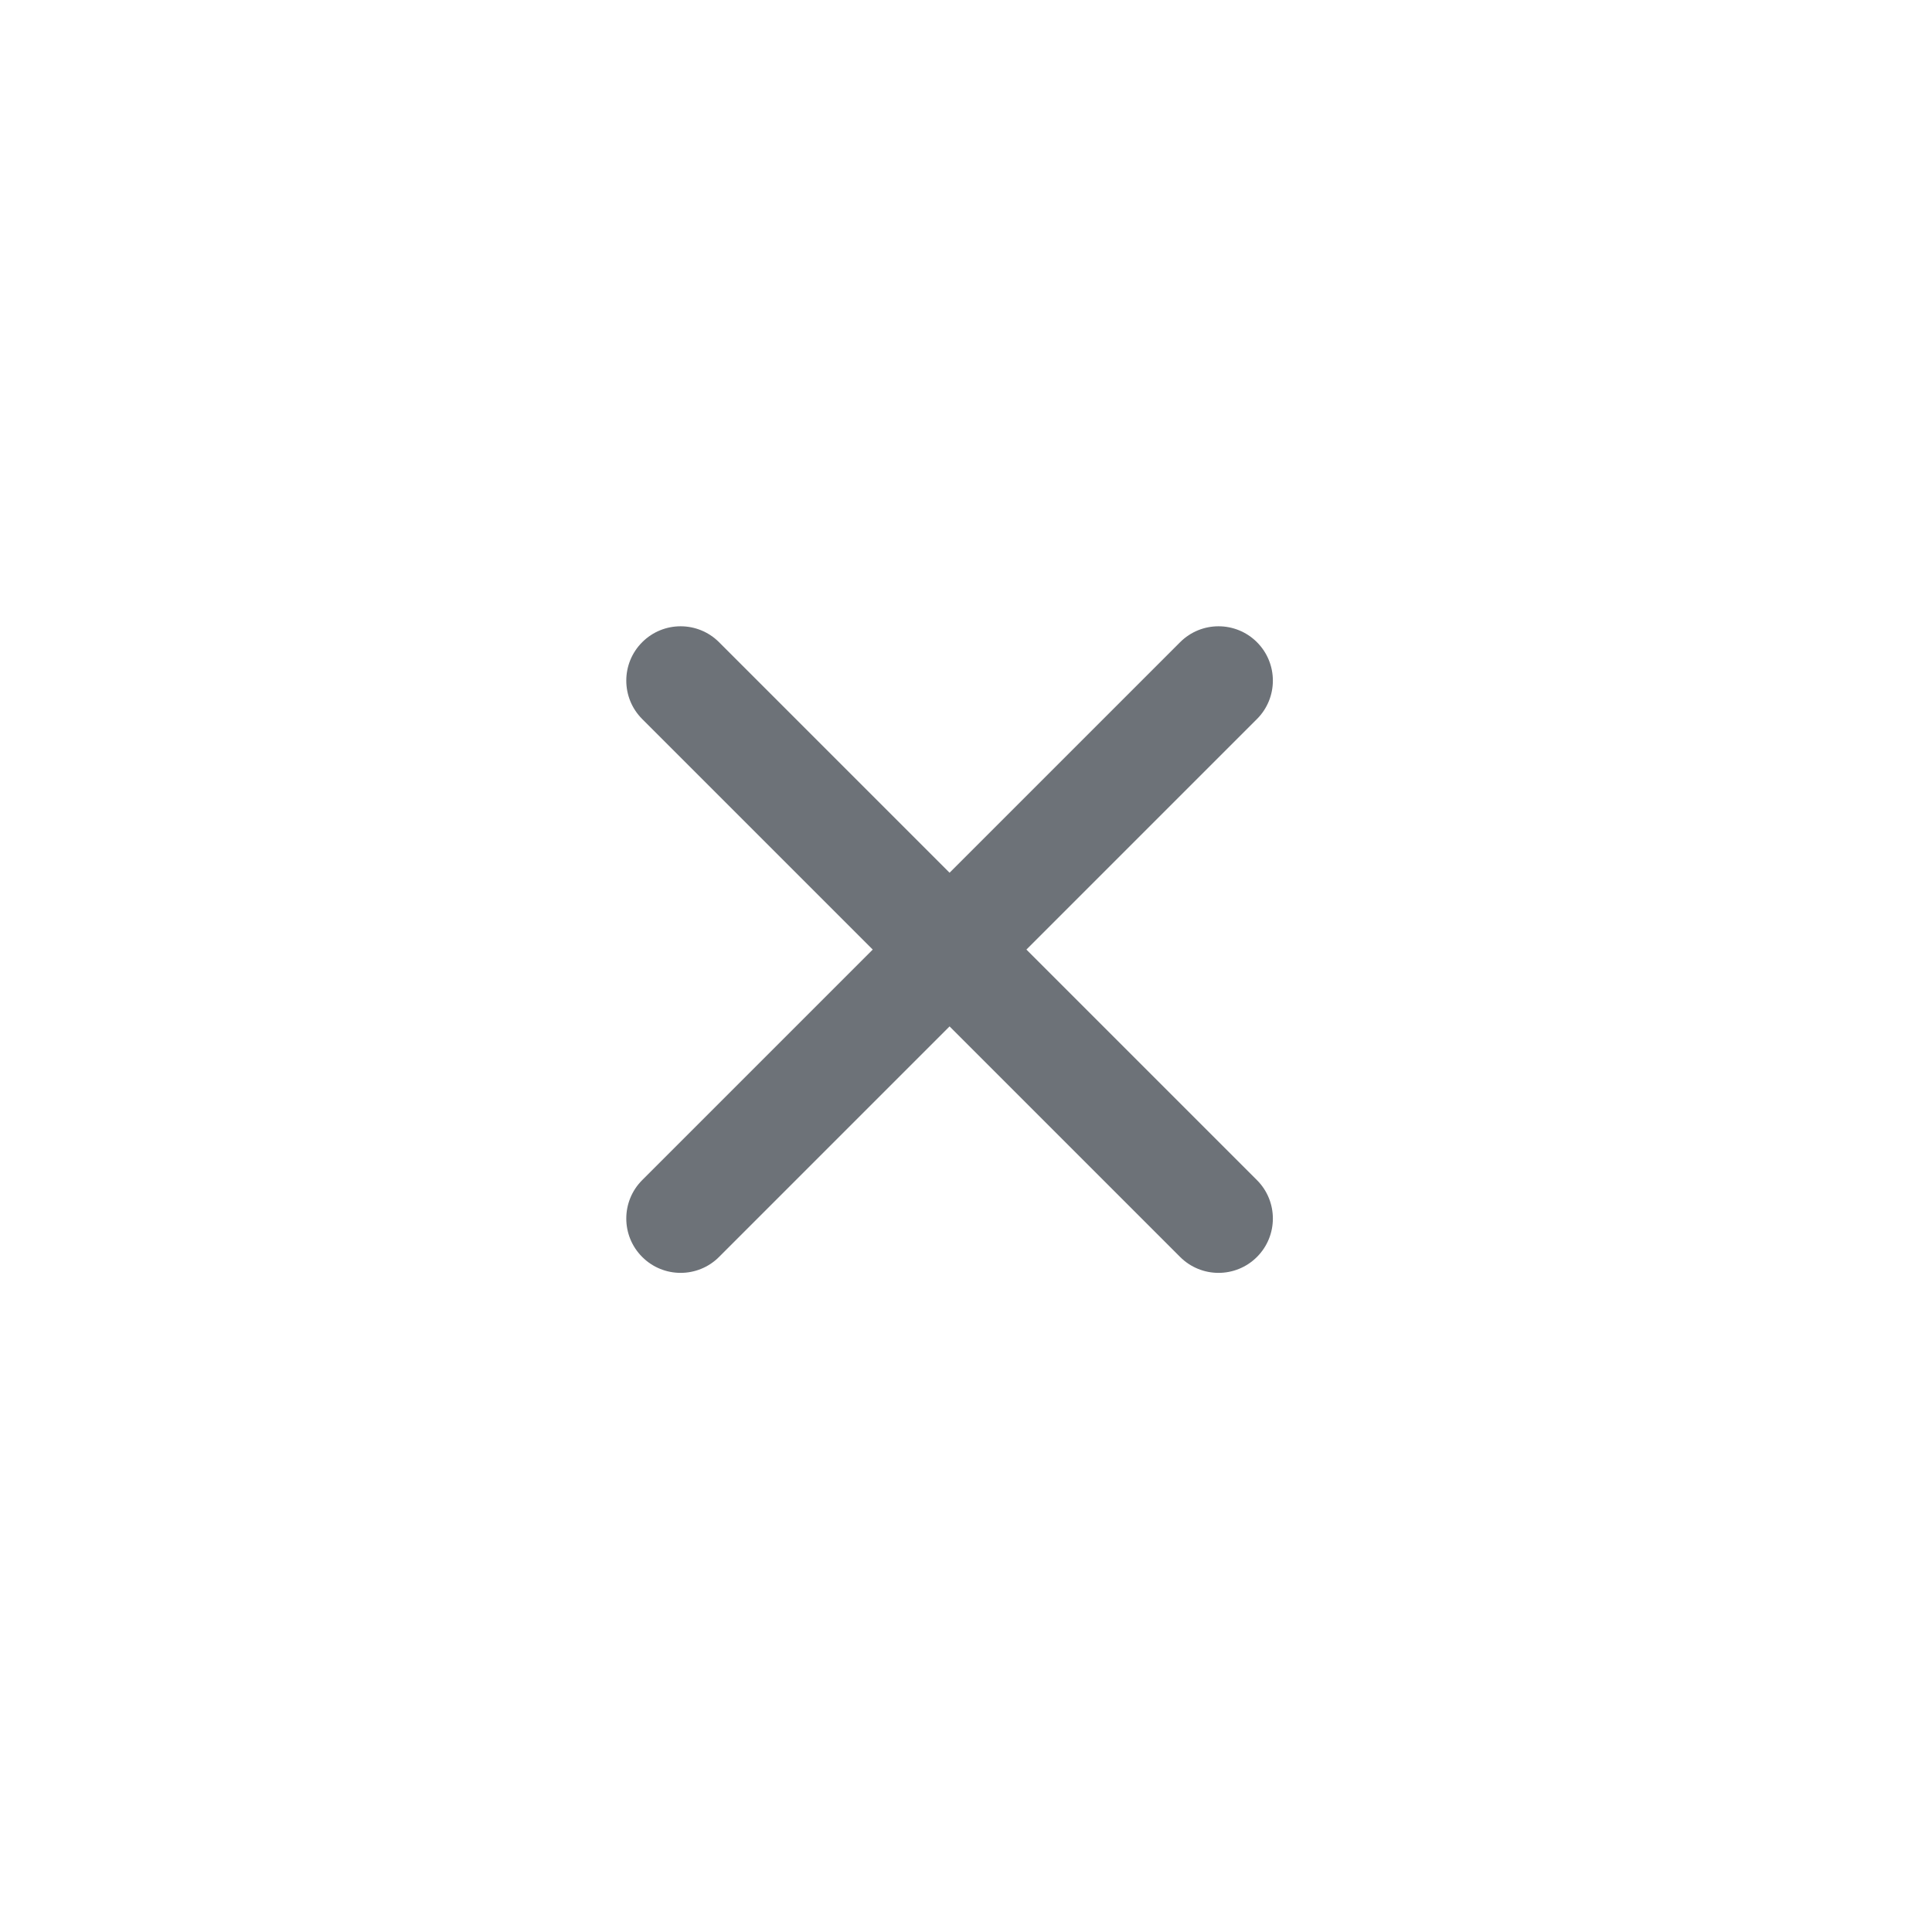 <?xml version="1.0" encoding="UTF-8"?>
<svg width="32px" height="32px" viewBox="0 0 32 32" version="1.1" xmlns="http://www.w3.org/2000/svg" xmlns:xlink="http://www.w3.org/1999/xlink">
    <!-- Generator: Sketch 61 (89581) - https://sketch.com -->
    <title>icons/close</title>
    <desc>Created with Sketch.</desc>
    <g id="icons/close" stroke="none" stroke-width="1" fill="none" fill-rule="evenodd">
        <rect id="Rectangle" x="0" y="0" width="32" height="32"></rect>
        <path d="M22.028,14.828 L9.428,14.828 C8.931,14.828 8.528,15.231 8.528,15.728 C8.528,16.225 8.931,16.628 9.428,16.628 L22.028,16.628 C22.525,16.628 22.928,16.225 22.928,15.728 C22.928,15.231 22.525,14.828 22.028,14.828 Z" id="Path" fill="#6D7278" transform="translate(15.728, 15.728) rotate(45) translate(-15.728, -15.728) "></path>
        <path d="M22.028,14.828 L9.428,14.828 C8.931,14.828 8.528,15.231 8.528,15.728 C8.528,16.225 8.931,16.628 9.428,16.628 L22.028,16.628 C22.525,16.628 22.928,16.225 22.928,15.728 C22.928,15.231 22.525,14.828 22.028,14.828 Z" id="Path-Copy" fill="#6D7278" transform="translate(15.728, 15.728) rotate(-45) translate(-15.728, -15.728) "></path>
    </g>
</svg>